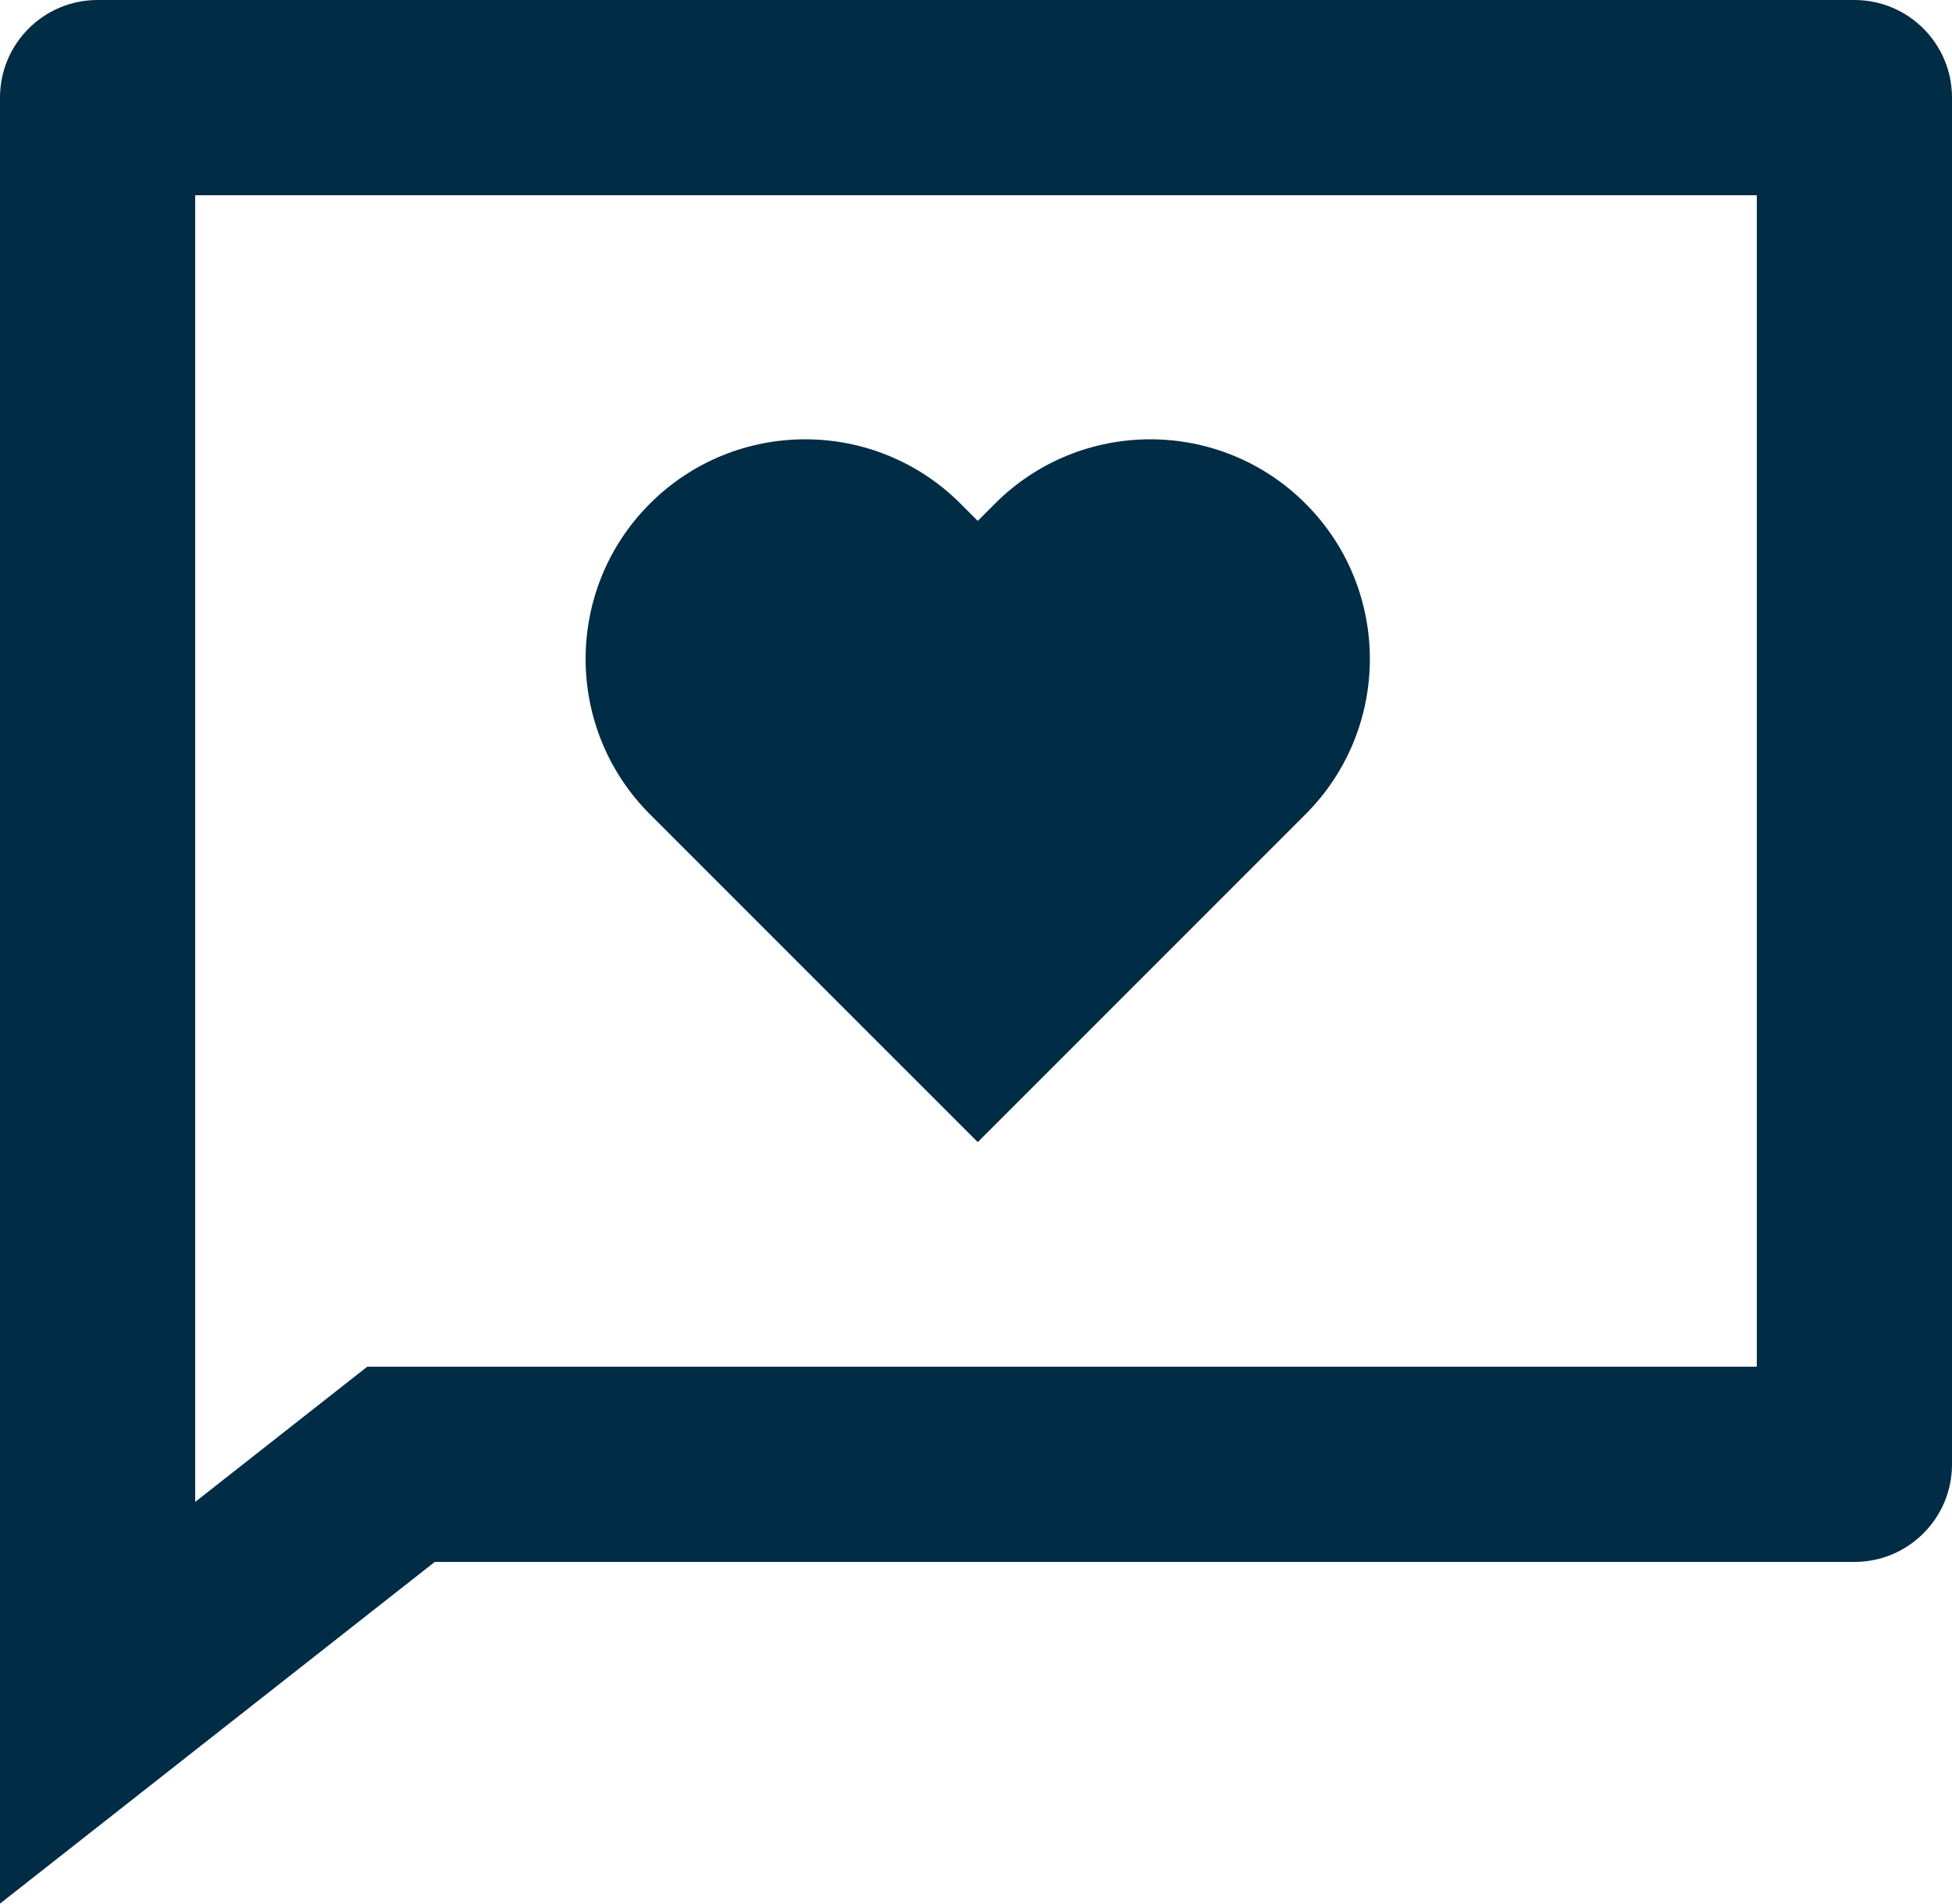 <?xml version="1.0" encoding="UTF-8"?>
<svg xmlns="http://www.w3.org/2000/svg" width="40" height="39" viewBox="0 0 40 39" fill="none">
  <path d="M8.909 32L0 39V2C0 0.895 0.895 0 2 0H38C39.105 0 40 0.895 40 2V30C40 31.105 39.105 32 38 32H8.909ZM4 30.77L7.526 28H36V4H4V30.77ZM20.036 23.399L13.318 16.682C11.561 14.925 11.561 12.075 13.318 10.318C15.075 8.561 17.925 8.561 19.682 10.318L20.036 10.672L20.389 10.318C22.146 8.561 24.996 8.561 26.753 10.318C28.51 12.075 28.51 14.925 26.753 16.682L20.036 23.399Z" fill="#002C45"></path>
</svg>
